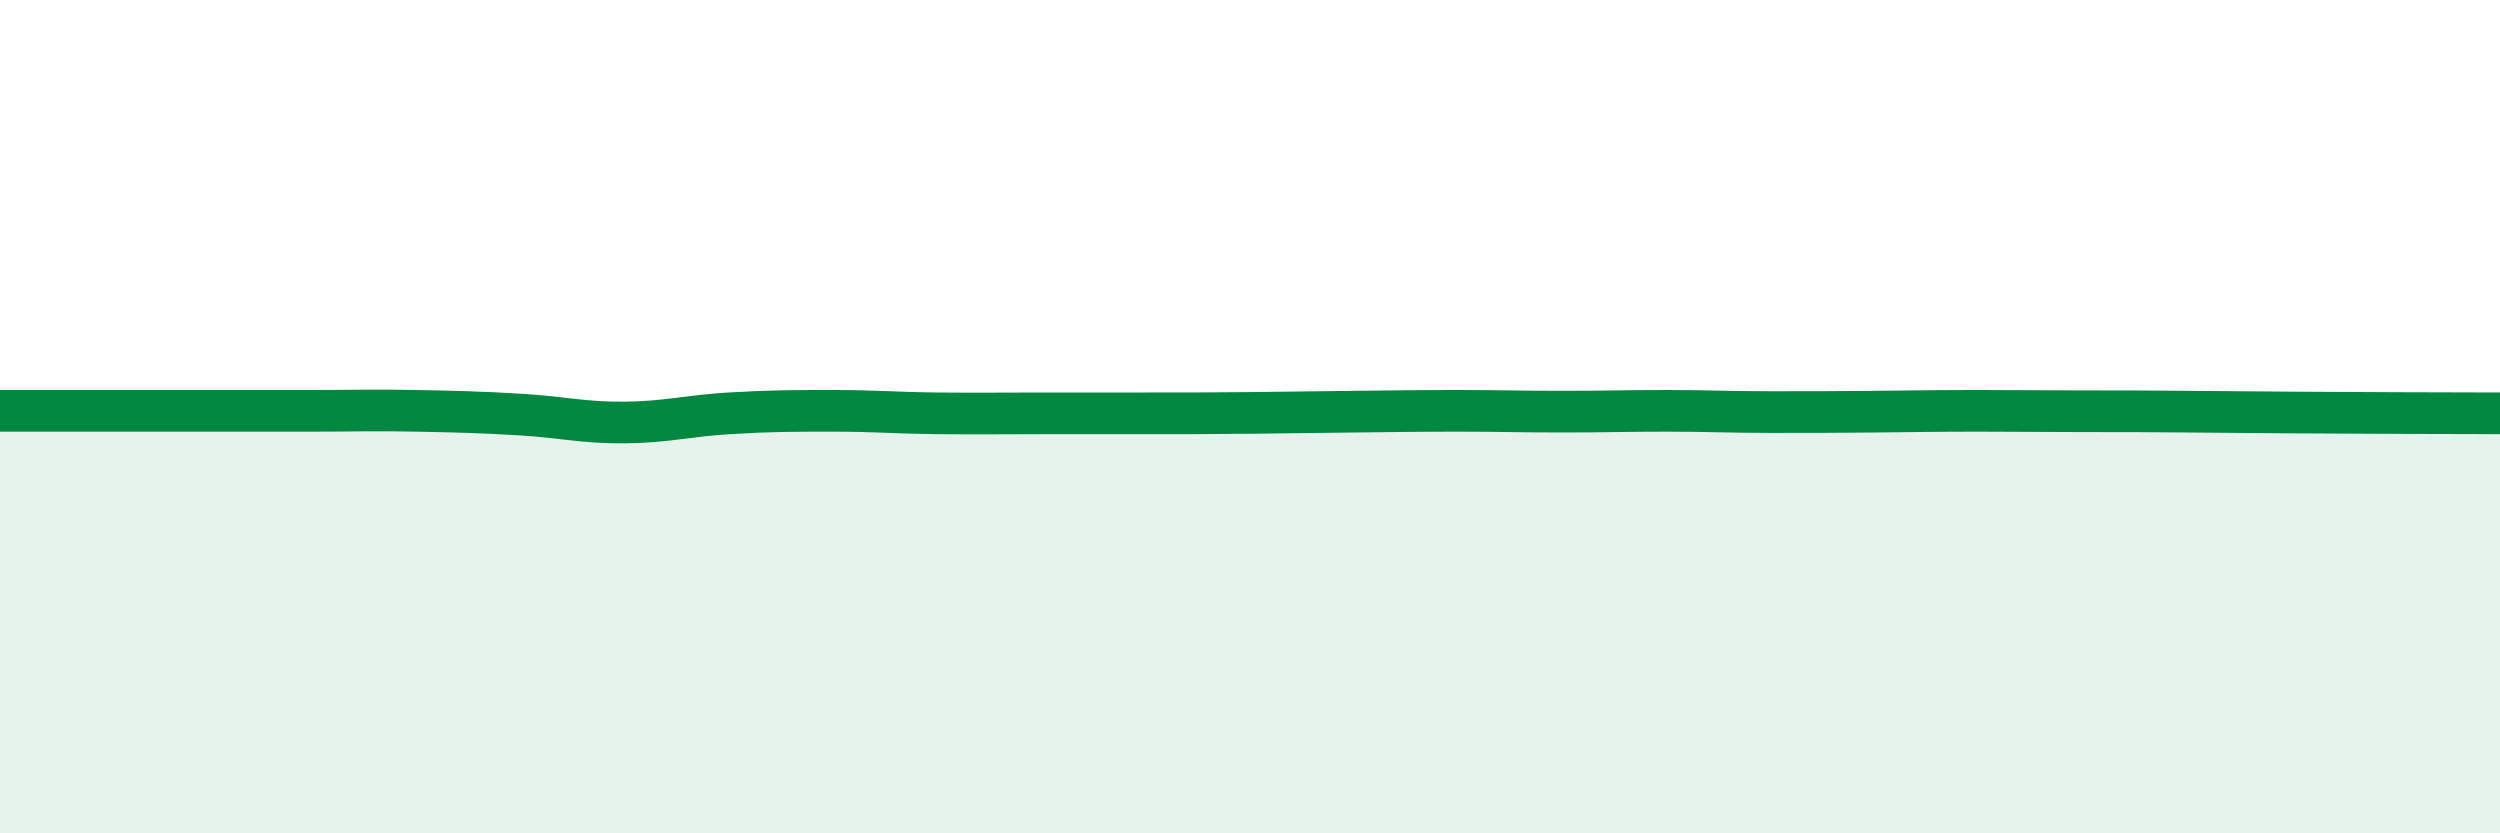 
    <svg width="60" height="20" viewBox="0 0 60 20" xmlns="http://www.w3.org/2000/svg">
      <path
        d="M 0,9.86 C 0.5,9.86 1.5,9.86 2.5,9.86 C 3.5,9.86 4,9.86 5,9.86 C 6,9.86 6.5,9.86 7.5,9.86 C 8.5,9.86 9,9.84 10,9.86 C 11,9.88 11.5,9.89 12.5,9.95 C 13.5,10.01 14,10.15 15,10.14 C 16,10.13 16.5,9.98 17.5,9.92 C 18.5,9.86 19,9.86 20,9.86 C 21,9.86 21.5,9.91 22.5,9.92 C 23.5,9.93 24,9.92 25,9.92 C 26,9.92 26.5,9.92 27.5,9.92 C 28.5,9.92 29,9.92 30,9.91 C 31,9.9 31.5,9.89 32.5,9.88 C 33.5,9.87 34,9.86 35,9.86 C 36,9.86 36.5,9.88 37.5,9.88 C 38.5,9.88 39,9.86 40,9.86 C 41,9.86 41.5,9.89 42.5,9.89 C 43.5,9.89 44,9.89 45,9.88 C 46,9.87 46.5,9.86 47.5,9.86 C 48.5,9.86 49,9.87 50,9.87 C 51,9.87 51.5,9.87 52.5,9.88 C 53.5,9.89 53.5,9.89 55,9.9 C 56.5,9.91 59,9.92 60,9.92L60 20L0 20Z"
        fill="#008740"
        opacity="0.1"
        stroke-linecap="round"
        stroke-linejoin="round"
      />
      <path
        d="M 0,9.86 C 0.5,9.86 1.5,9.86 2.5,9.86 C 3.5,9.86 4,9.86 5,9.86 C 6,9.86 6.5,9.86 7.5,9.86 C 8.5,9.86 9,9.84 10,9.86 C 11,9.88 11.5,9.89 12.5,9.95 C 13.5,10.01 14,10.15 15,10.14 C 16,10.13 16.5,9.98 17.5,9.92 C 18.5,9.86 19,9.86 20,9.86 C 21,9.86 21.5,9.91 22.5,9.92 C 23.5,9.93 24,9.92 25,9.92 C 26,9.92 26.5,9.92 27.5,9.92 C 28.5,9.92 29,9.92 30,9.91 C 31,9.9 31.5,9.89 32.5,9.88 C 33.5,9.87 34,9.86 35,9.86 C 36,9.86 36.5,9.88 37.5,9.88 C 38.5,9.88 39,9.86 40,9.86 C 41,9.86 41.5,9.89 42.5,9.89 C 43.5,9.89 44,9.89 45,9.88 C 46,9.87 46.5,9.86 47.5,9.86 C 48.5,9.86 49,9.87 50,9.87 C 51,9.87 51.5,9.87 52.5,9.88 C 53.5,9.89 53.5,9.89 55,9.9 C 56.5,9.91 59,9.92 60,9.92"
        stroke="#008740"
        stroke-width="1"
        fill="none"
        stroke-linecap="round"
        stroke-linejoin="round"
      />
    </svg>
  